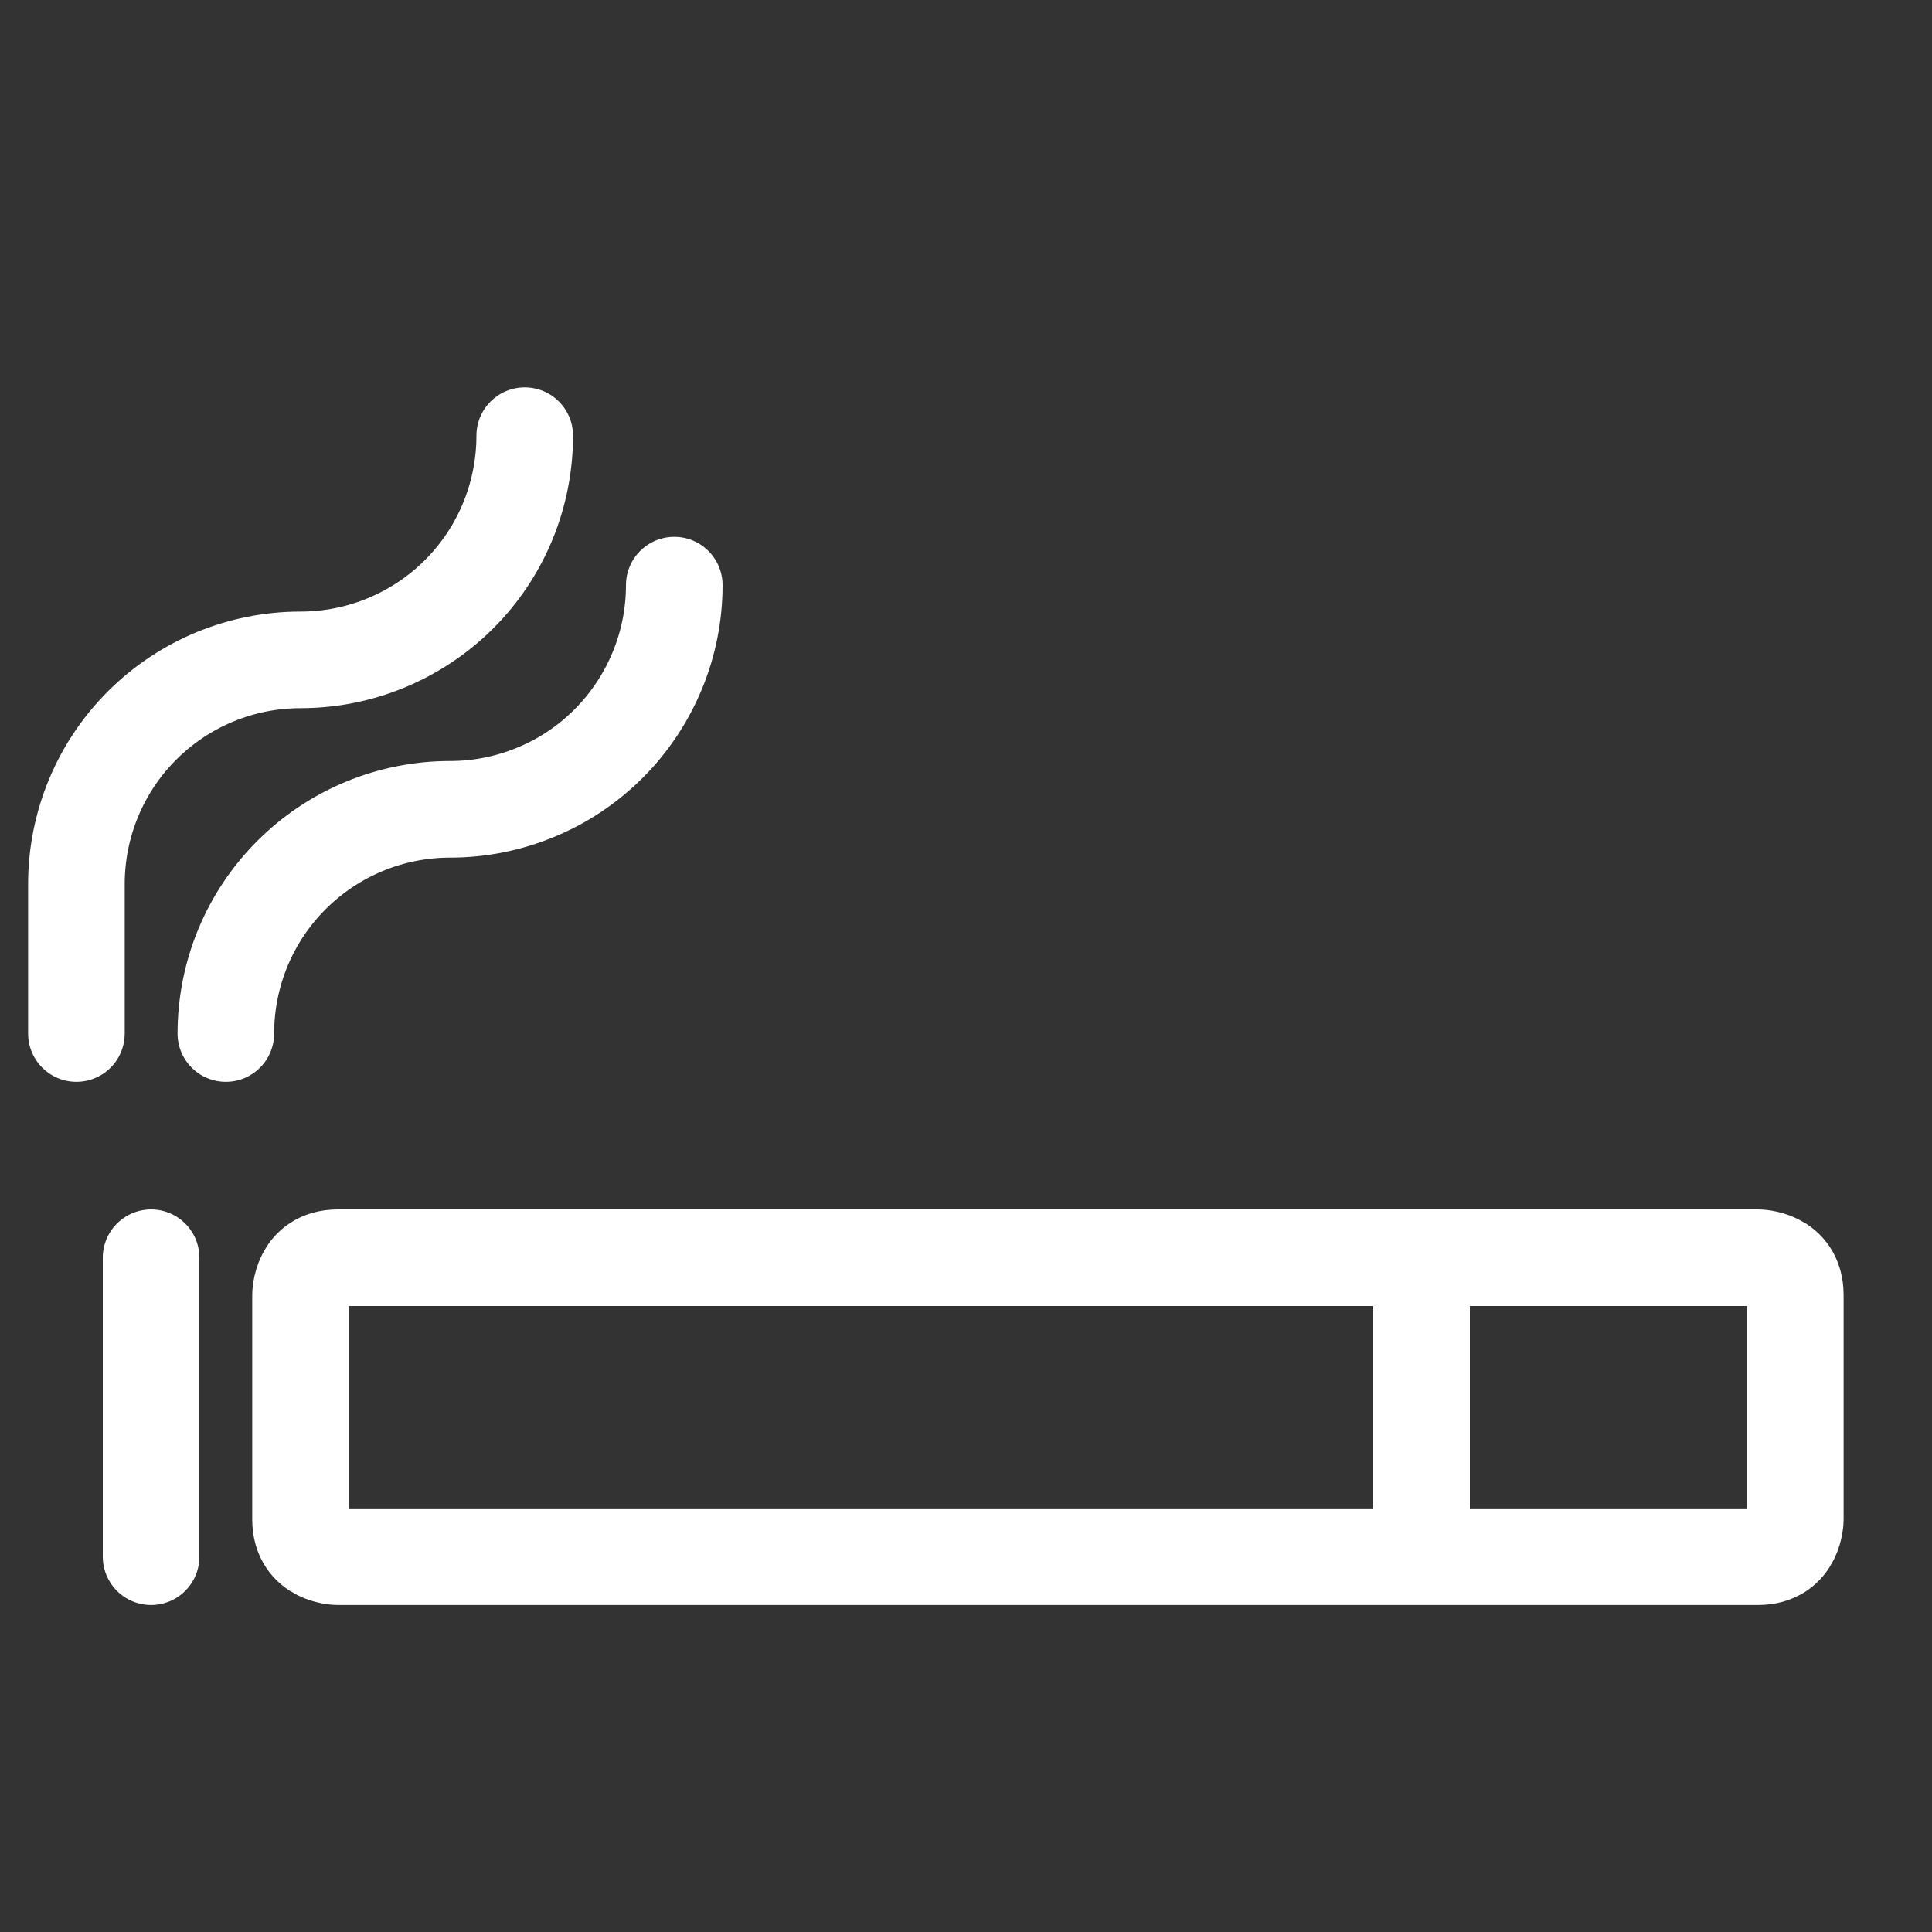 <svg width="20" height="20" viewBox="0 0 20 20" fill="none" xmlns="http://www.w3.org/2000/svg">
<rect x="0" y="0" width="20" height="20" fill="#333333" stroke="none"/>
<path d="M14.716 13.02V16.115M1.564 13.02V16.115M5.432 4.51C5.432 5.125 5.188 5.716 4.753 6.151C4.317 6.586 3.727 6.831 3.111 6.831C2.496 6.831 1.906 7.075 1.47 7.511C1.035 7.946 0.791 8.536 0.791 9.152V10.699M6.98 6.057C6.98 6.362 6.92 6.664 6.803 6.945C6.686 7.227 6.515 7.483 6.3 7.698C6.084 7.914 5.829 8.085 5.547 8.201C5.265 8.318 4.964 8.378 4.659 8.378C4.043 8.378 3.453 8.623 3.018 9.058C2.582 9.493 2.338 10.083 2.338 10.699M3.498 13.02H18.198C18.198 13.02 18.585 13.02 18.585 13.407V15.728C18.585 15.728 18.585 16.115 18.198 16.115H3.498C3.498 16.115 3.111 16.115 3.111 15.728V13.407C3.111 13.407 3.111 13.02 3.498 13.02Z" stroke="white" stroke-linecap="round" stroke-linejoin="round"/>
</svg>
